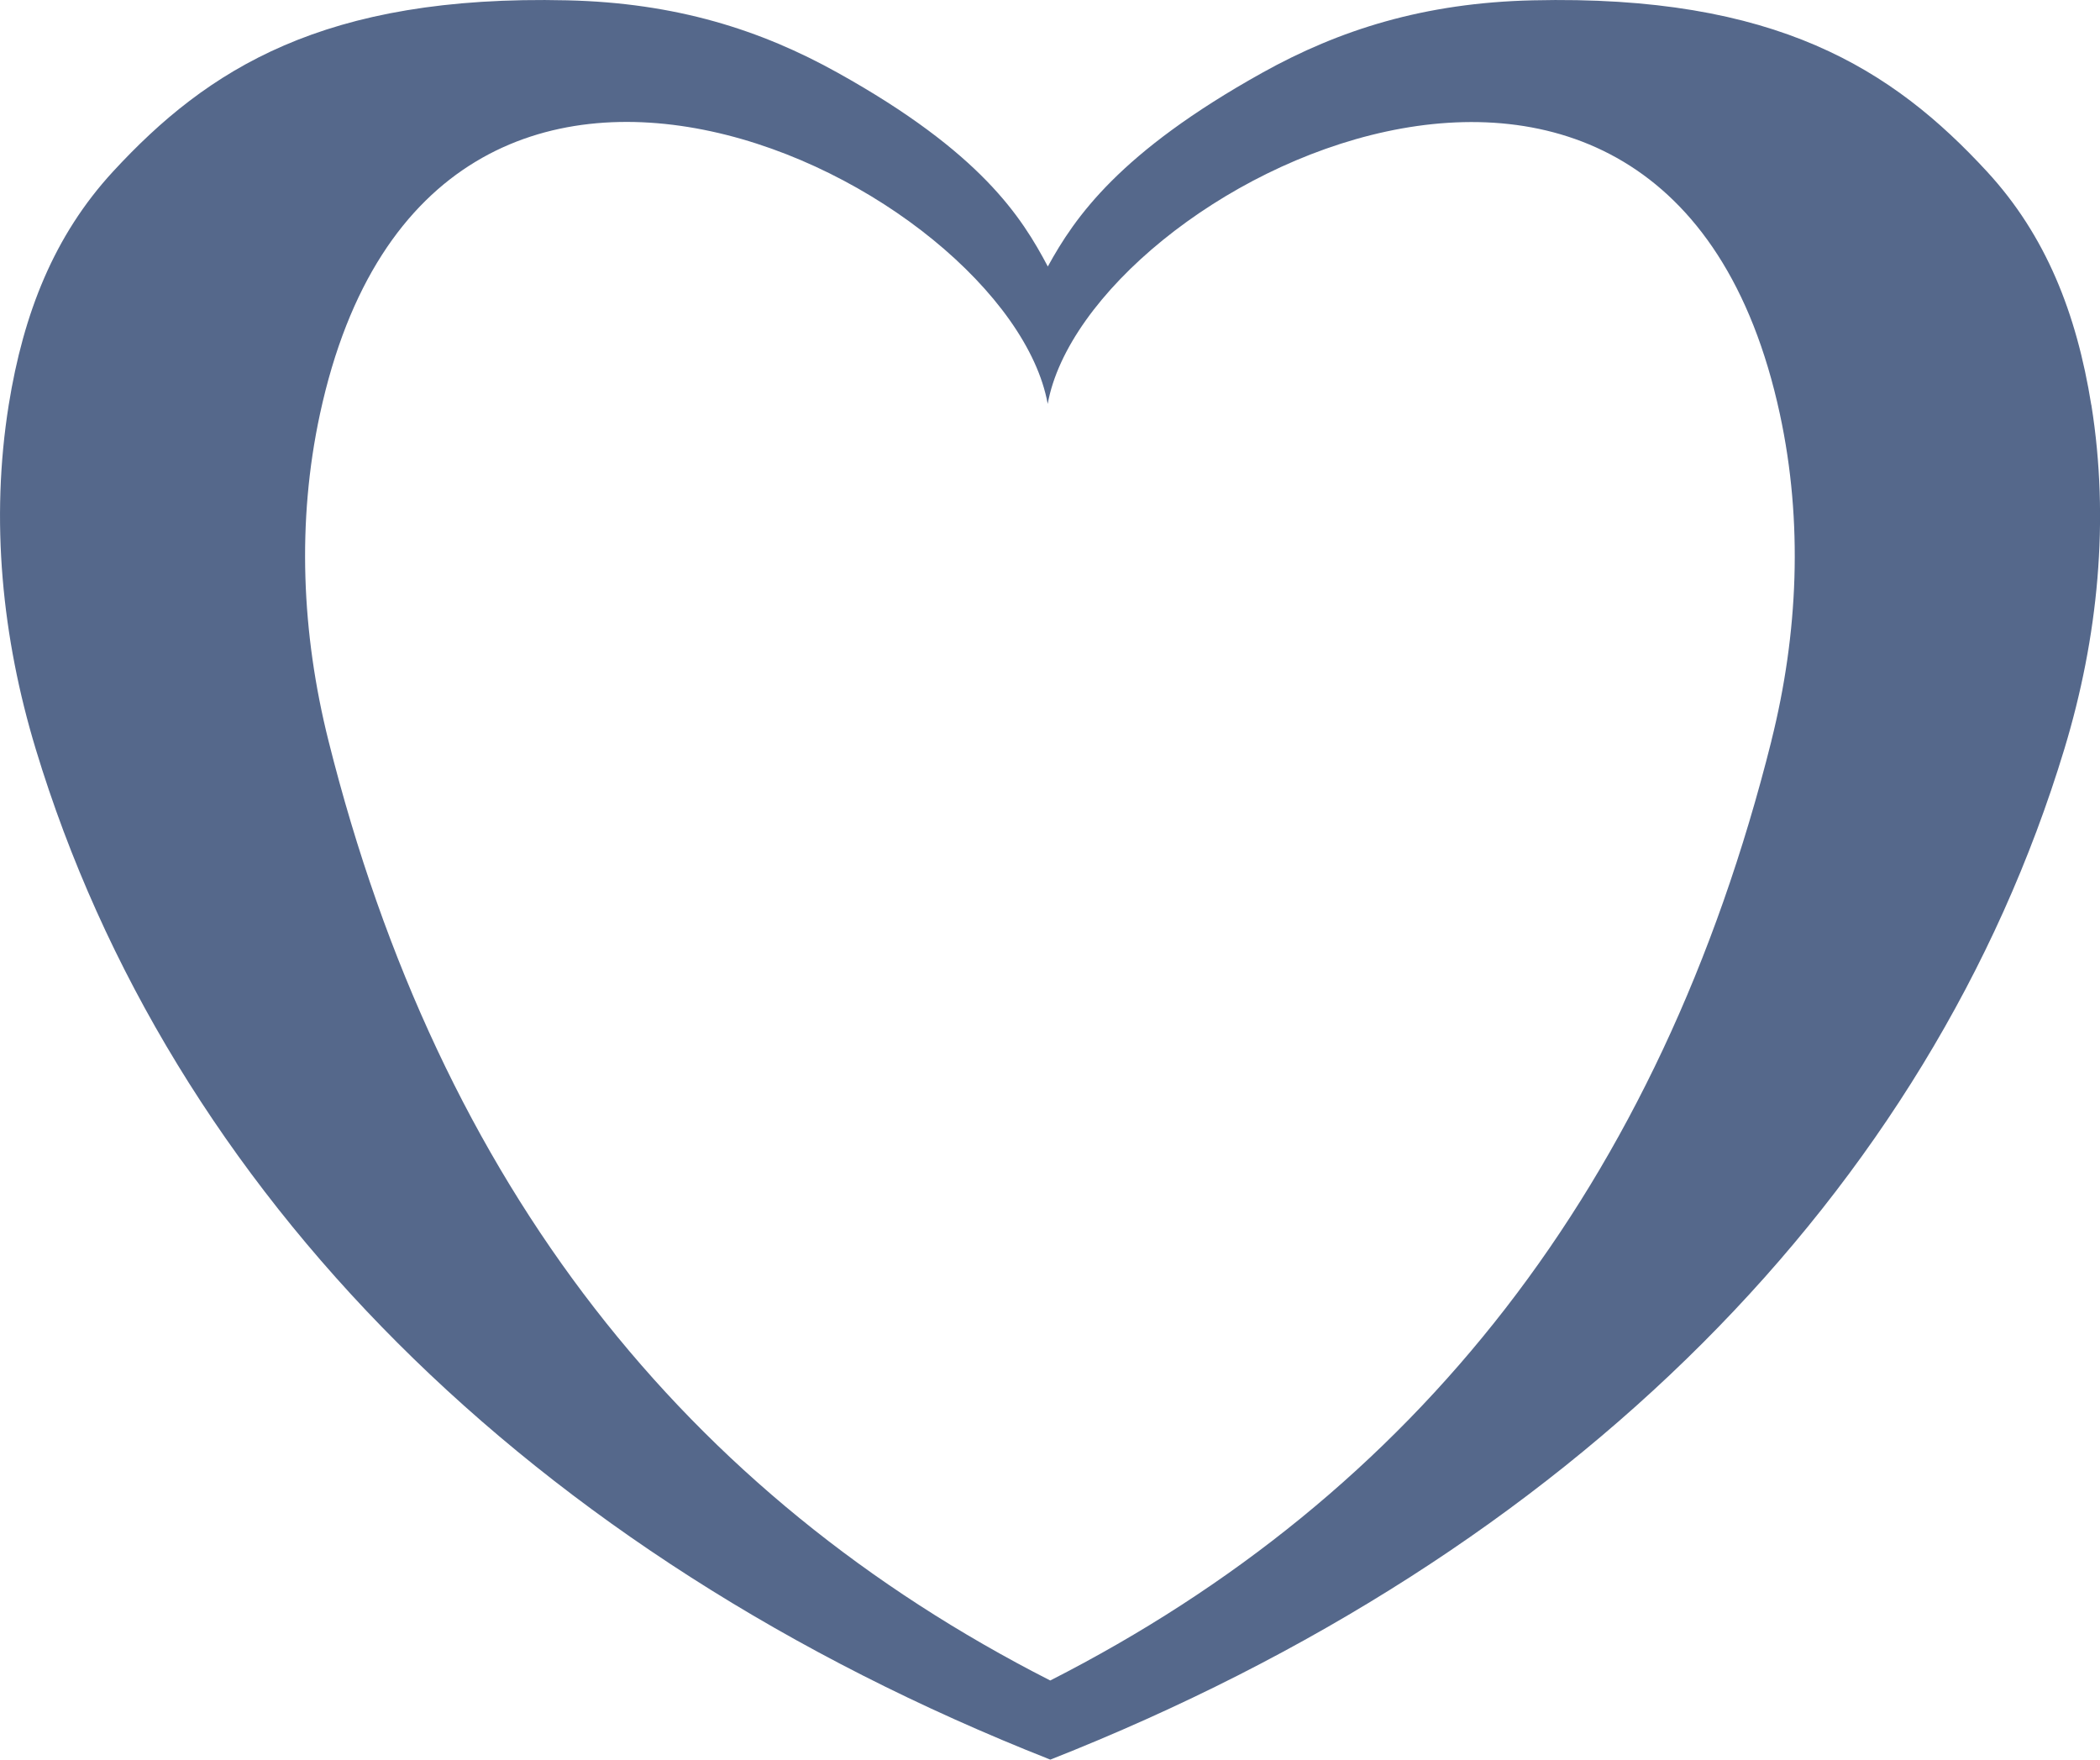 <?xml version="1.0" encoding="UTF-8"?> <svg xmlns="http://www.w3.org/2000/svg" id="Layer_2" data-name="Layer 2" viewBox="0 0 259.84 217.7"><defs><style> .cls-1 { fill: #55688b; } </style></defs><g id="Layer_1-2" data-name="Layer 1"><path class="cls-1" d="M258.76,50.09c-1.82-11.32-5.6-20.94-12.9-28.86C234.17,8.55,219.77-.67,189.65,.04c-13.42,.31-23.92,3.64-33.48,8.97-17.67,9.84-23.17,17.86-26.52,23.96-3.23-6.1-8.23-14.08-25.98-23.96C94.11,3.68,83.61,.35,70.19,.04,40.07-.67,25.67,8.55,13.98,21.23,6.68,29.15,2.9,38.77,1.08,50.09c-2.28,14.25-.84,28.8,3.35,42.61,16.59,54.68,61,99.56,125.53,125,64.53-25.44,108.87-70.31,125.46-125,4.19-13.81,5.63-28.36,3.35-42.61Zm-39.57,41.54c-13.82,55.19-44.17,93.33-89.24,116.28-45.07-22.95-75.49-61.09-89.31-116.28-3.32-13.24-3.93-27.07-1.05-40.41,13.93-64.49,85.11-28.34,90.04-1.28v.06c4.87-27.06,76.67-63.29,90.6,1.23,2.88,13.34,2.27,27.17-1.05,40.41Z"></path></g></svg> 
